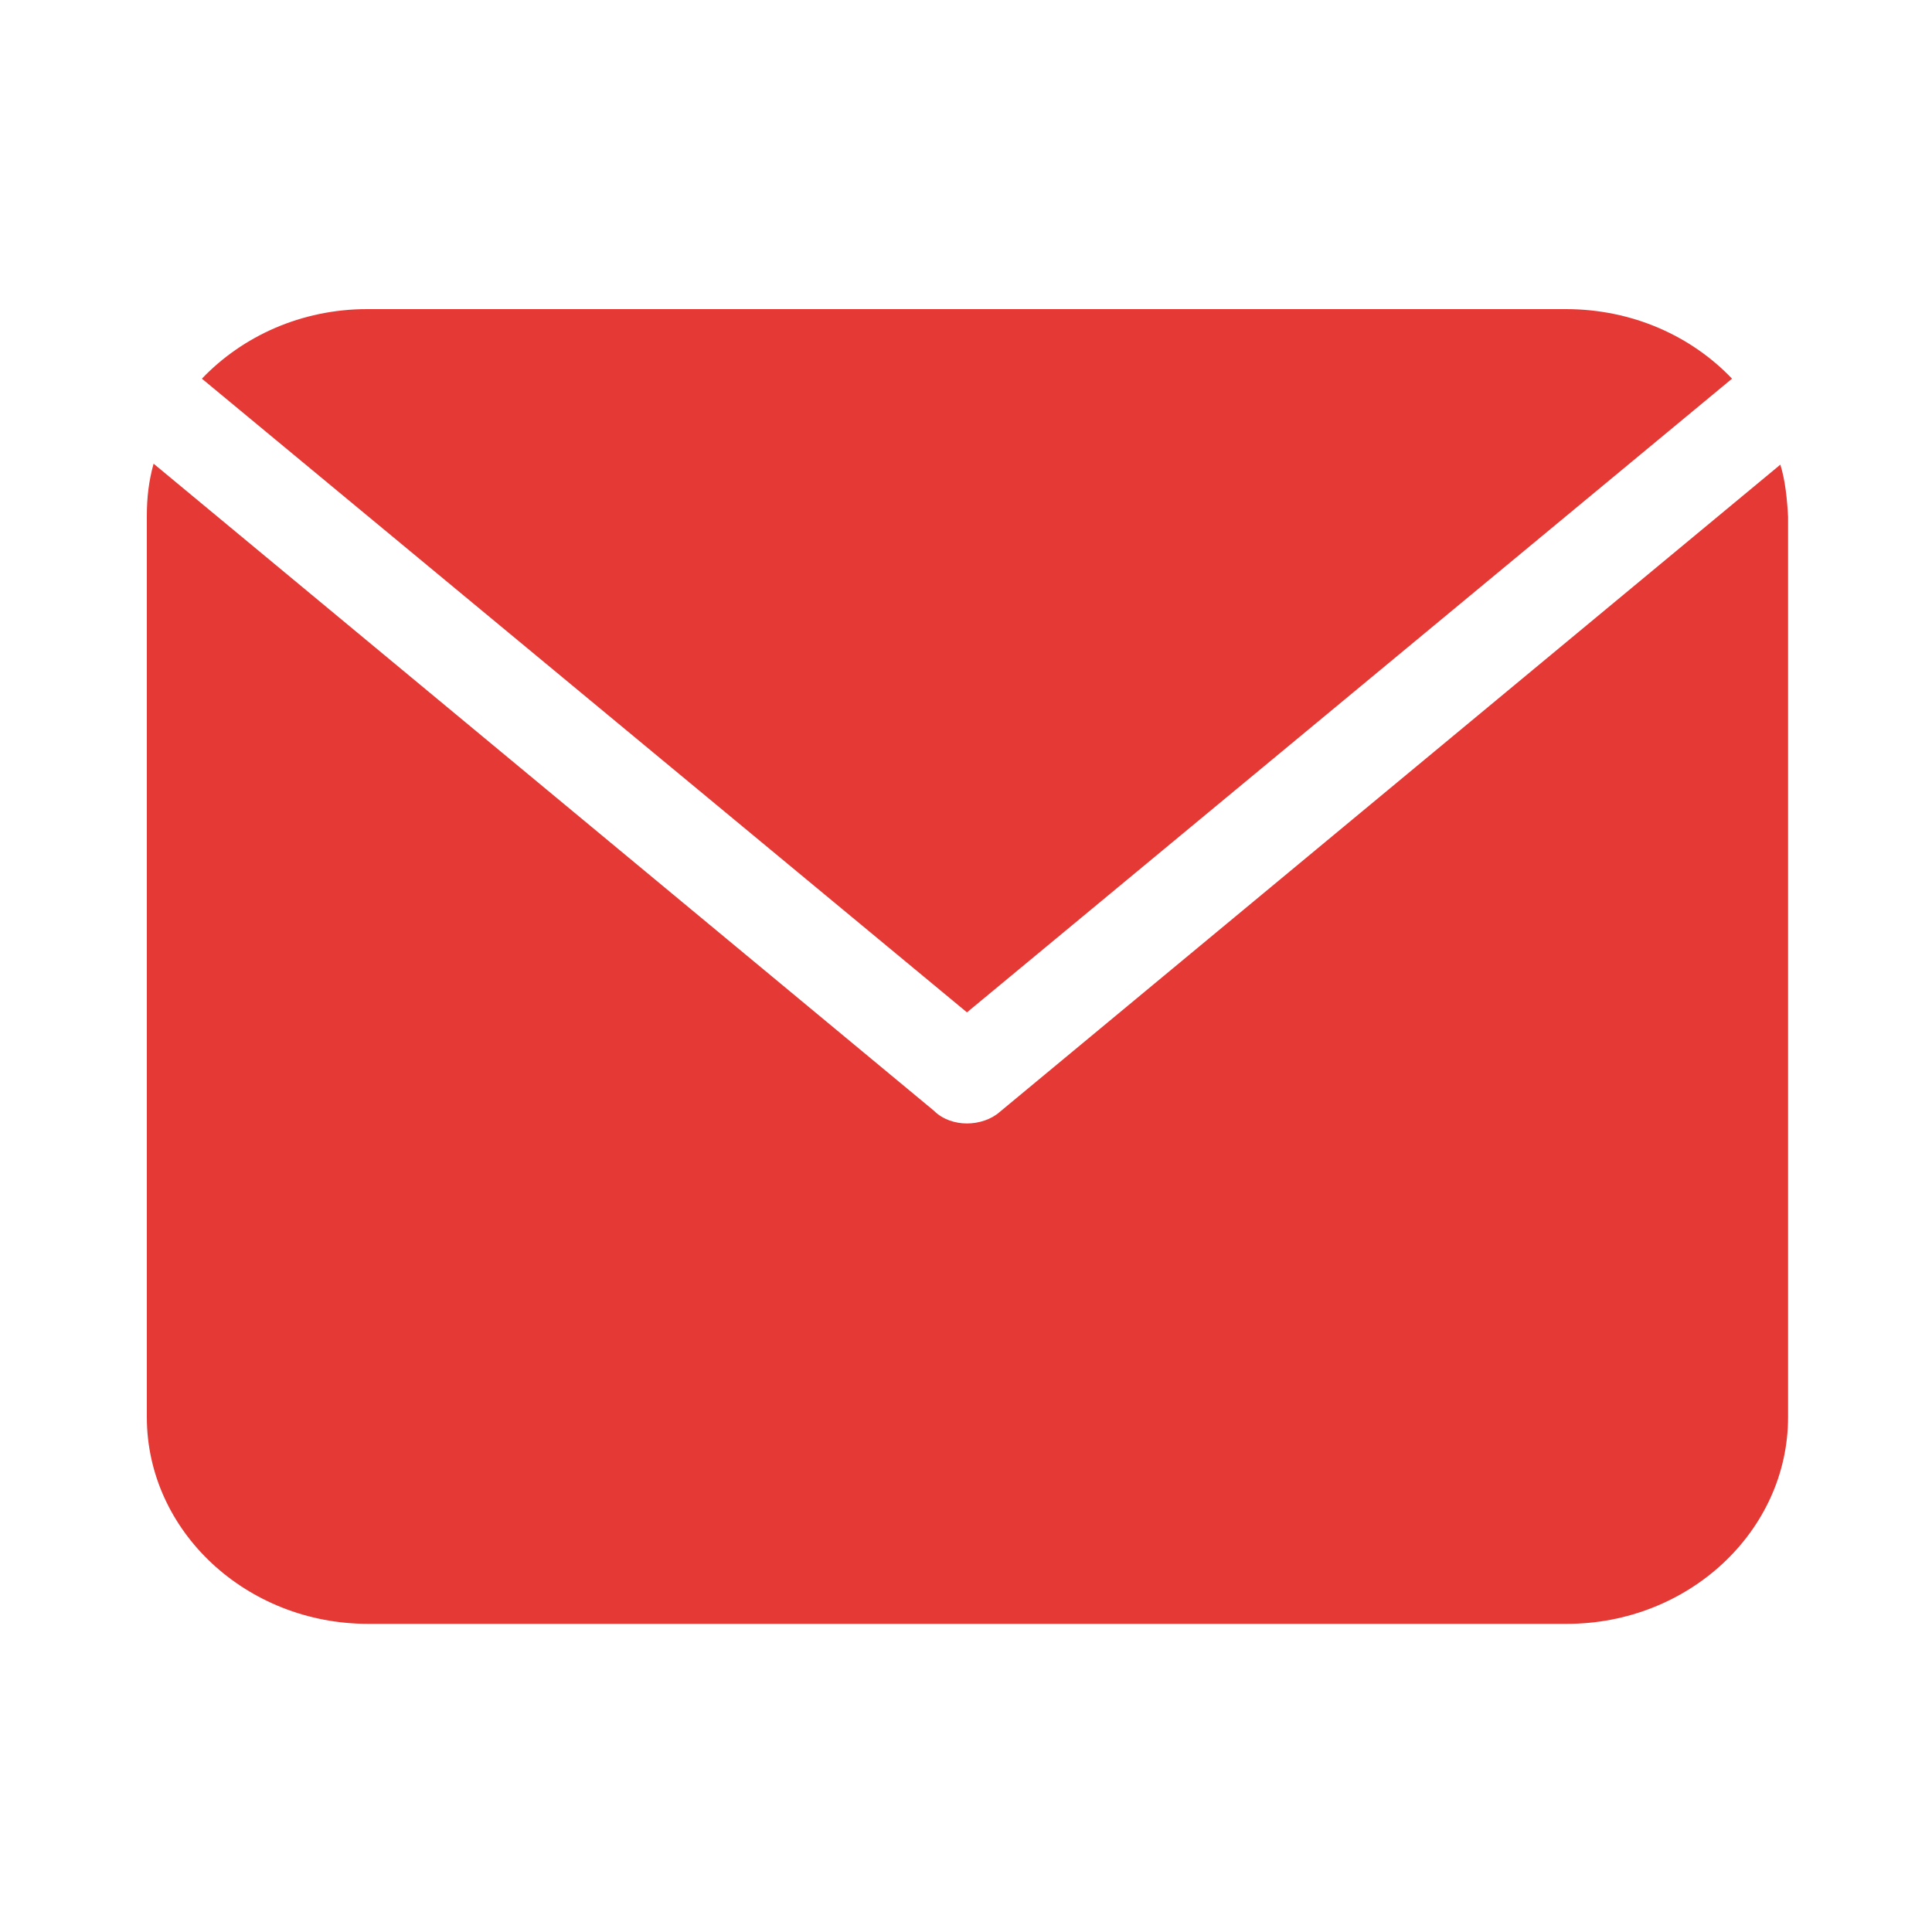 <?xml version="1.0" standalone="no"?><!DOCTYPE svg PUBLIC "-//W3C//DTD SVG 1.1//EN" "http://www.w3.org/Graphics/SVG/1.1/DTD/svg11.dtd"><svg t="1542775474235" class="icon" style="" viewBox="0 0 1024 1024" version="1.1" xmlns="http://www.w3.org/2000/svg" p-id="2158" xmlns:xlink="http://www.w3.org/1999/xlink" width="128" height="128"><defs><style type="text/css"></style></defs><path d="M918.016 200.704c-21.504-22.528-52.736-36.864-88.064-36.864H194.56c-34.816 0-66.048 14.336-87.552 36.864l405.504 335.872 405.504-335.872z m25.6 45.568l-413.696 343.04c-4.608 4.096-11.264 6.144-17.408 6.144s-12.8-2.048-17.408-6.656l-413.696-343.04c-2.56 9.216-3.584 17.92-3.584 27.648v477.696c0 60.416 52.736 109.568 117.248 109.568h635.392c64.512 0 117.248-49.152 117.248-109.568v-477.184c-0.512-9.728-1.536-19.456-4.096-27.648z" p-id="2159" fill="#e53935"></path></svg>